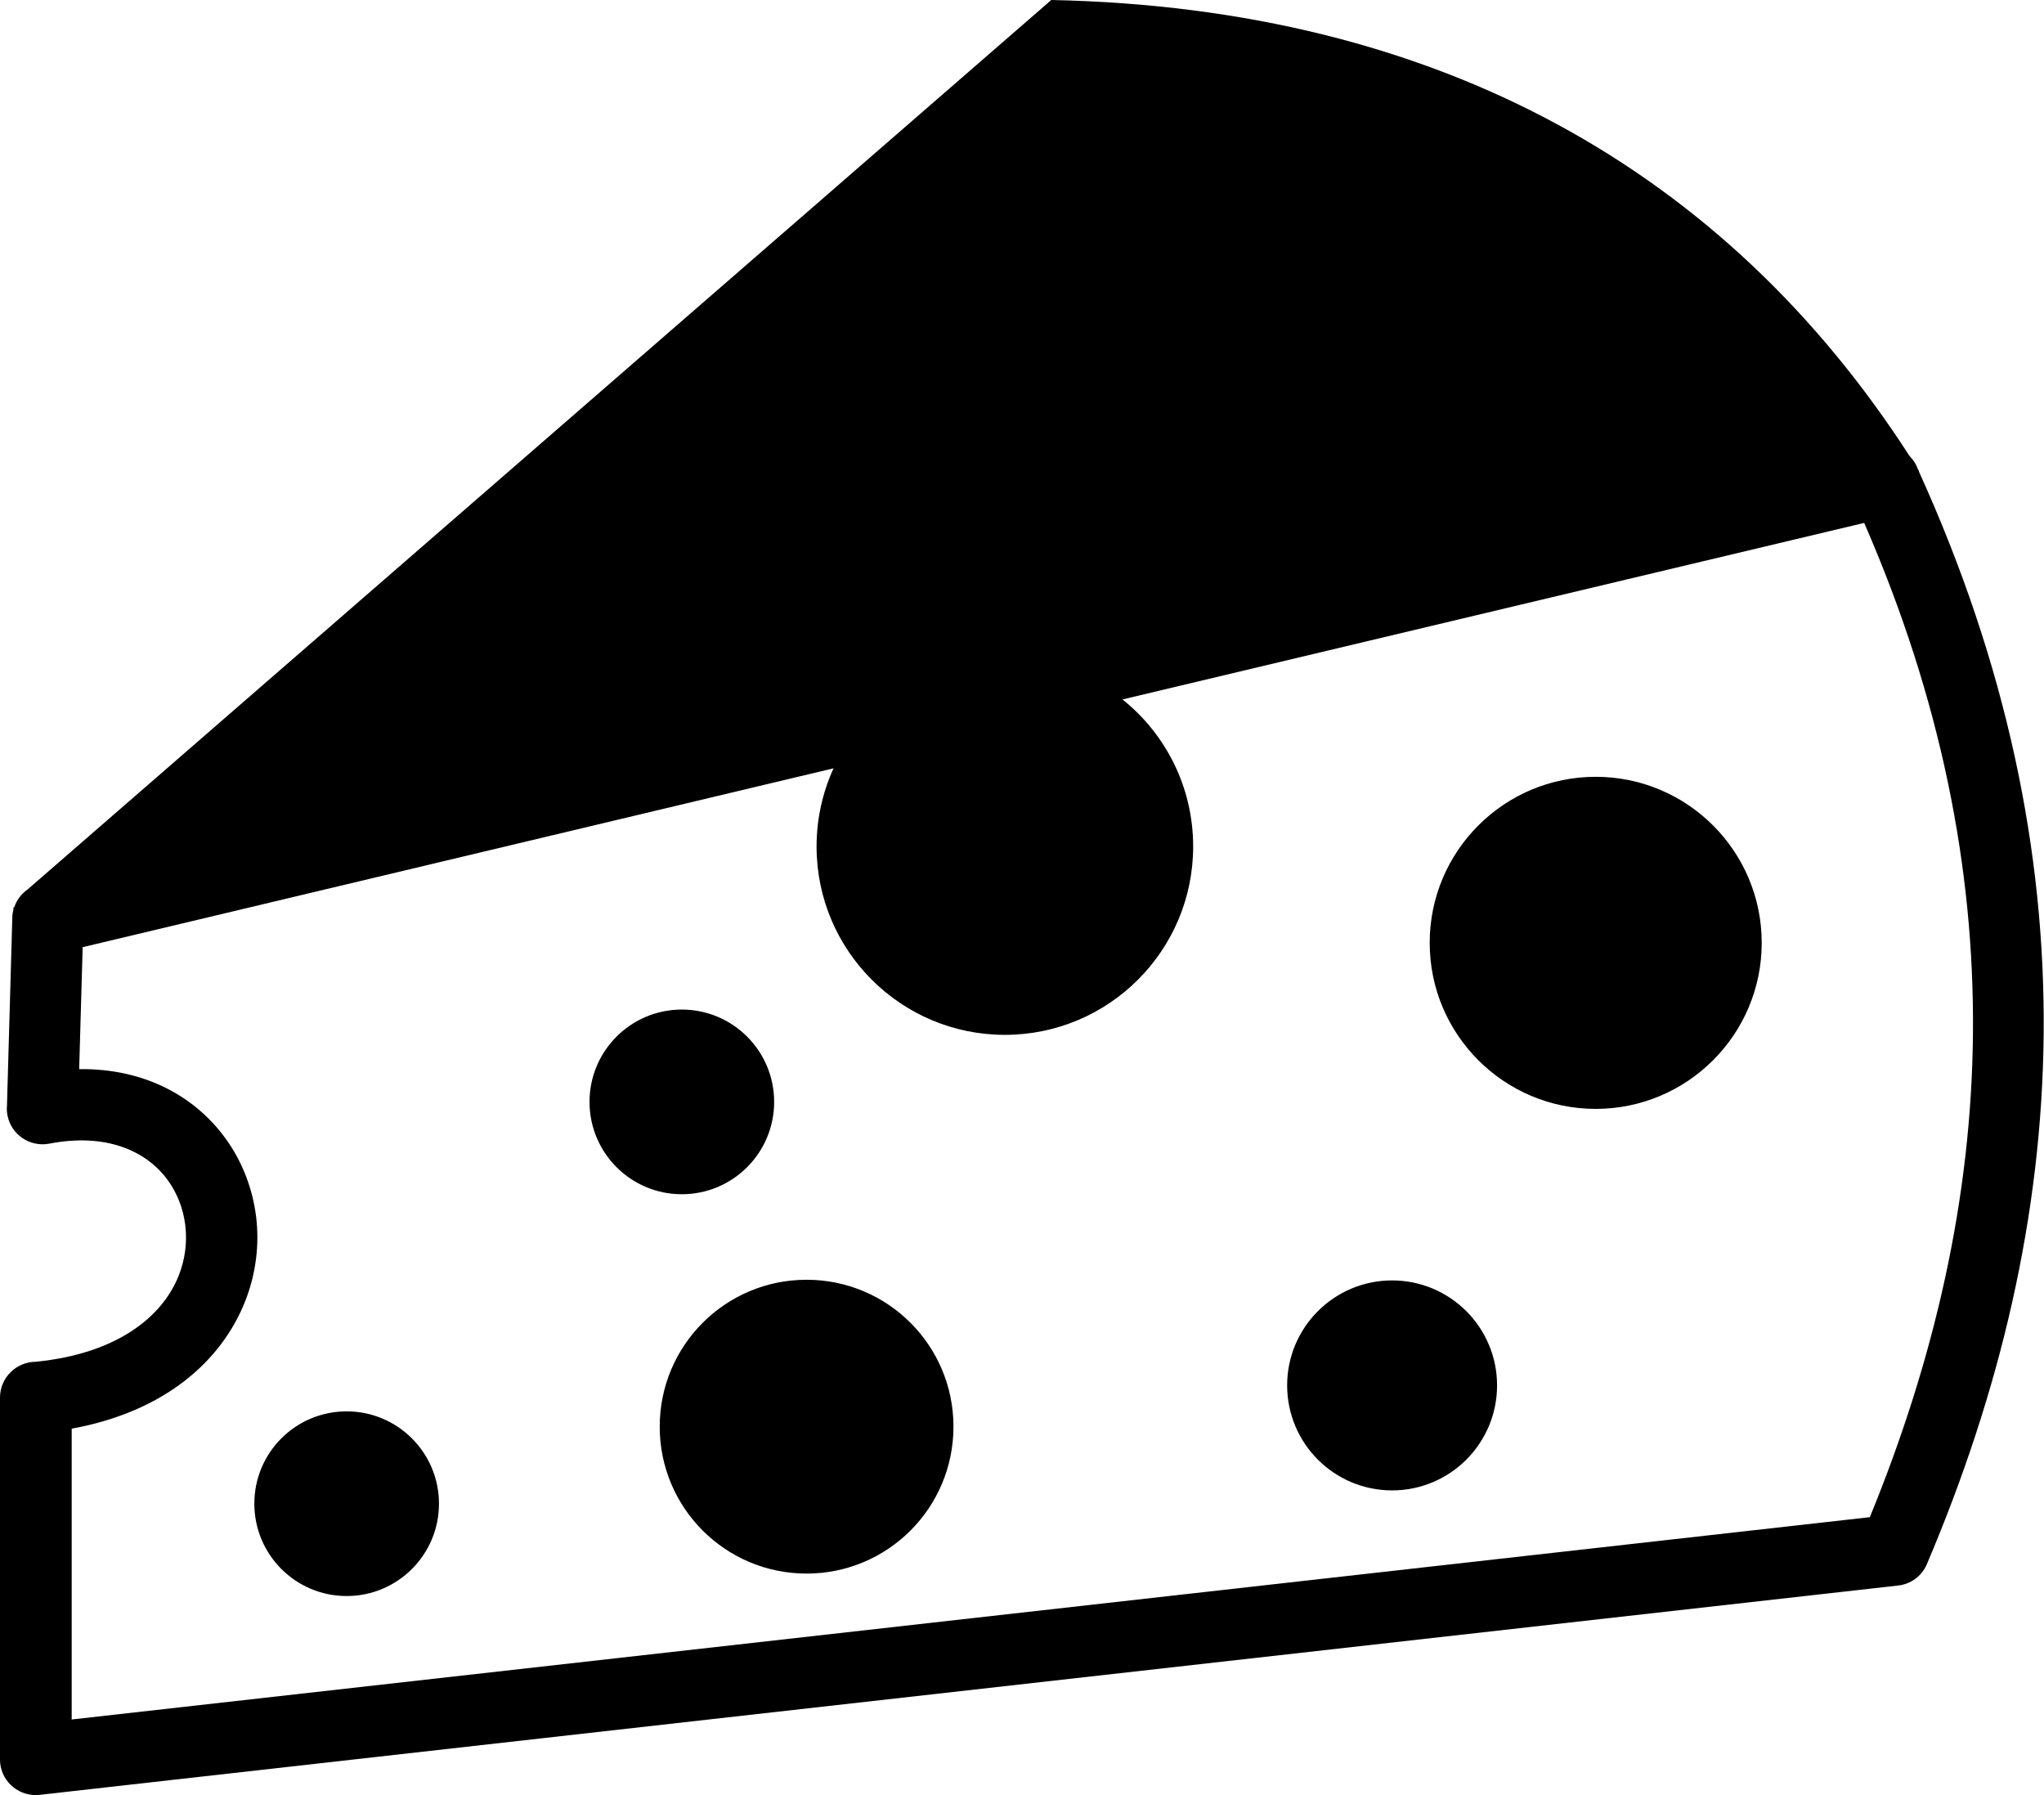<svg xmlns="http://www.w3.org/2000/svg" xmlns:xlink="http://www.w3.org/1999/xlink" id="Layer_1" x="0px" y="0px" viewBox="0 0 122.88 107.9" style="enable-background:new 0 0 122.88 107.9" xml:space="preserve"><style type="text/css">.st0{fill-rule:evenodd;clip-rule:evenodd;}</style><g><path class="st0" d="M0.82,54.63l-0.05-0.02c0.03-0.03,0.06-0.06,0.09-0.09c0.15-0.44,0.44-0.81,0.81-1.07L63.2,0 c23.37,0.48,40.58,10.33,51.59,27.4c0.22,0.22,0.4,0.49,0.51,0.8l0.01,0.02l0.06,0.1l-0.02,0c5.29,11.64,7.6,22.87,7.51,33.76 c-0.09,10.99-2.63,21.6-7.02,31.93c-0.31,0.74-0.99,1.21-1.74,1.29l0,0L2.38,107.88c-1.18,0.13-2.24-0.72-2.37-1.9 C0.01,105.91,0,105.83,0,105.75h0V84c0-1.18,0.96-2.14,2.14-2.15c4.86-0.48,7.6-2.67,8.6-5.17c0.39-0.98,0.52-2.02,0.4-3.03 c-0.12-0.98-0.47-1.91-1.05-2.71c-1.29-1.78-3.73-2.86-7.13-2.2c-1.16,0.22-2.29-0.54-2.51-1.7c-0.04-0.2-0.05-0.4-0.03-0.6 l0.32-11.29C0.74,54.98,0.77,54.8,0.82,54.63L0.82,54.63z M20.84,84.83c3.07,0,5.55,2.49,5.55,5.55c0,3.07-2.49,5.55-5.55,5.55 c-3.07,0-5.55-2.49-5.55-5.55C15.29,87.31,17.77,84.83,20.84,84.83L20.84,84.83z M67.48,42.04c2.59,2.07,4.25,5.26,4.25,8.84 c0,6.25-5.07,11.32-11.32,11.32c-6.25,0-11.32-5.07-11.32-11.32c0-1.68,0.37-3.27,1.02-4.7L4.97,56.93l-0.21,7.33 c3.97-0.05,6.99,1.67,8.8,4.17c1.01,1.39,1.63,3.02,1.84,4.72c0.2,1.68-0.01,3.43-0.68,5.11c-1.4,3.5-4.76,6.58-10.41,7.61v17.48 l108.1-12.16c3.88-9.47,6.12-19.16,6.2-29.13c0.08-9.87-1.93-20.06-6.54-30.63L67.48,42.04L67.48,42.04z M95.93,46.69 c5.51,0,9.98,4.47,9.98,9.98c0,5.51-4.47,9.98-9.98,9.98c-5.51,0-9.98-4.47-9.98-9.98C85.95,51.16,90.42,46.69,95.93,46.69 L95.93,46.69z M83.69,76.96c3.49,0,6.31,2.83,6.31,6.31c0,3.49-2.83,6.31-6.31,6.31c-3.49,0-6.31-2.83-6.31-6.31 C77.38,79.78,80.21,76.96,83.69,76.96L83.69,76.96z M40.99,60.68c3.07,0,5.55,2.49,5.55,5.55c0,3.07-2.49,5.55-5.55,5.55 c-3.07,0-5.55-2.49-5.55-5.55C35.44,63.17,37.92,60.68,40.99,60.68L40.99,60.68z M48.49,76.92c4.88,0,8.83,3.95,8.83,8.83 c0,4.88-3.95,8.83-8.83,8.83c-4.88,0-8.83-3.95-8.83-8.83C39.66,80.87,43.61,76.92,48.49,76.92L48.49,76.92z"></path></g></svg>